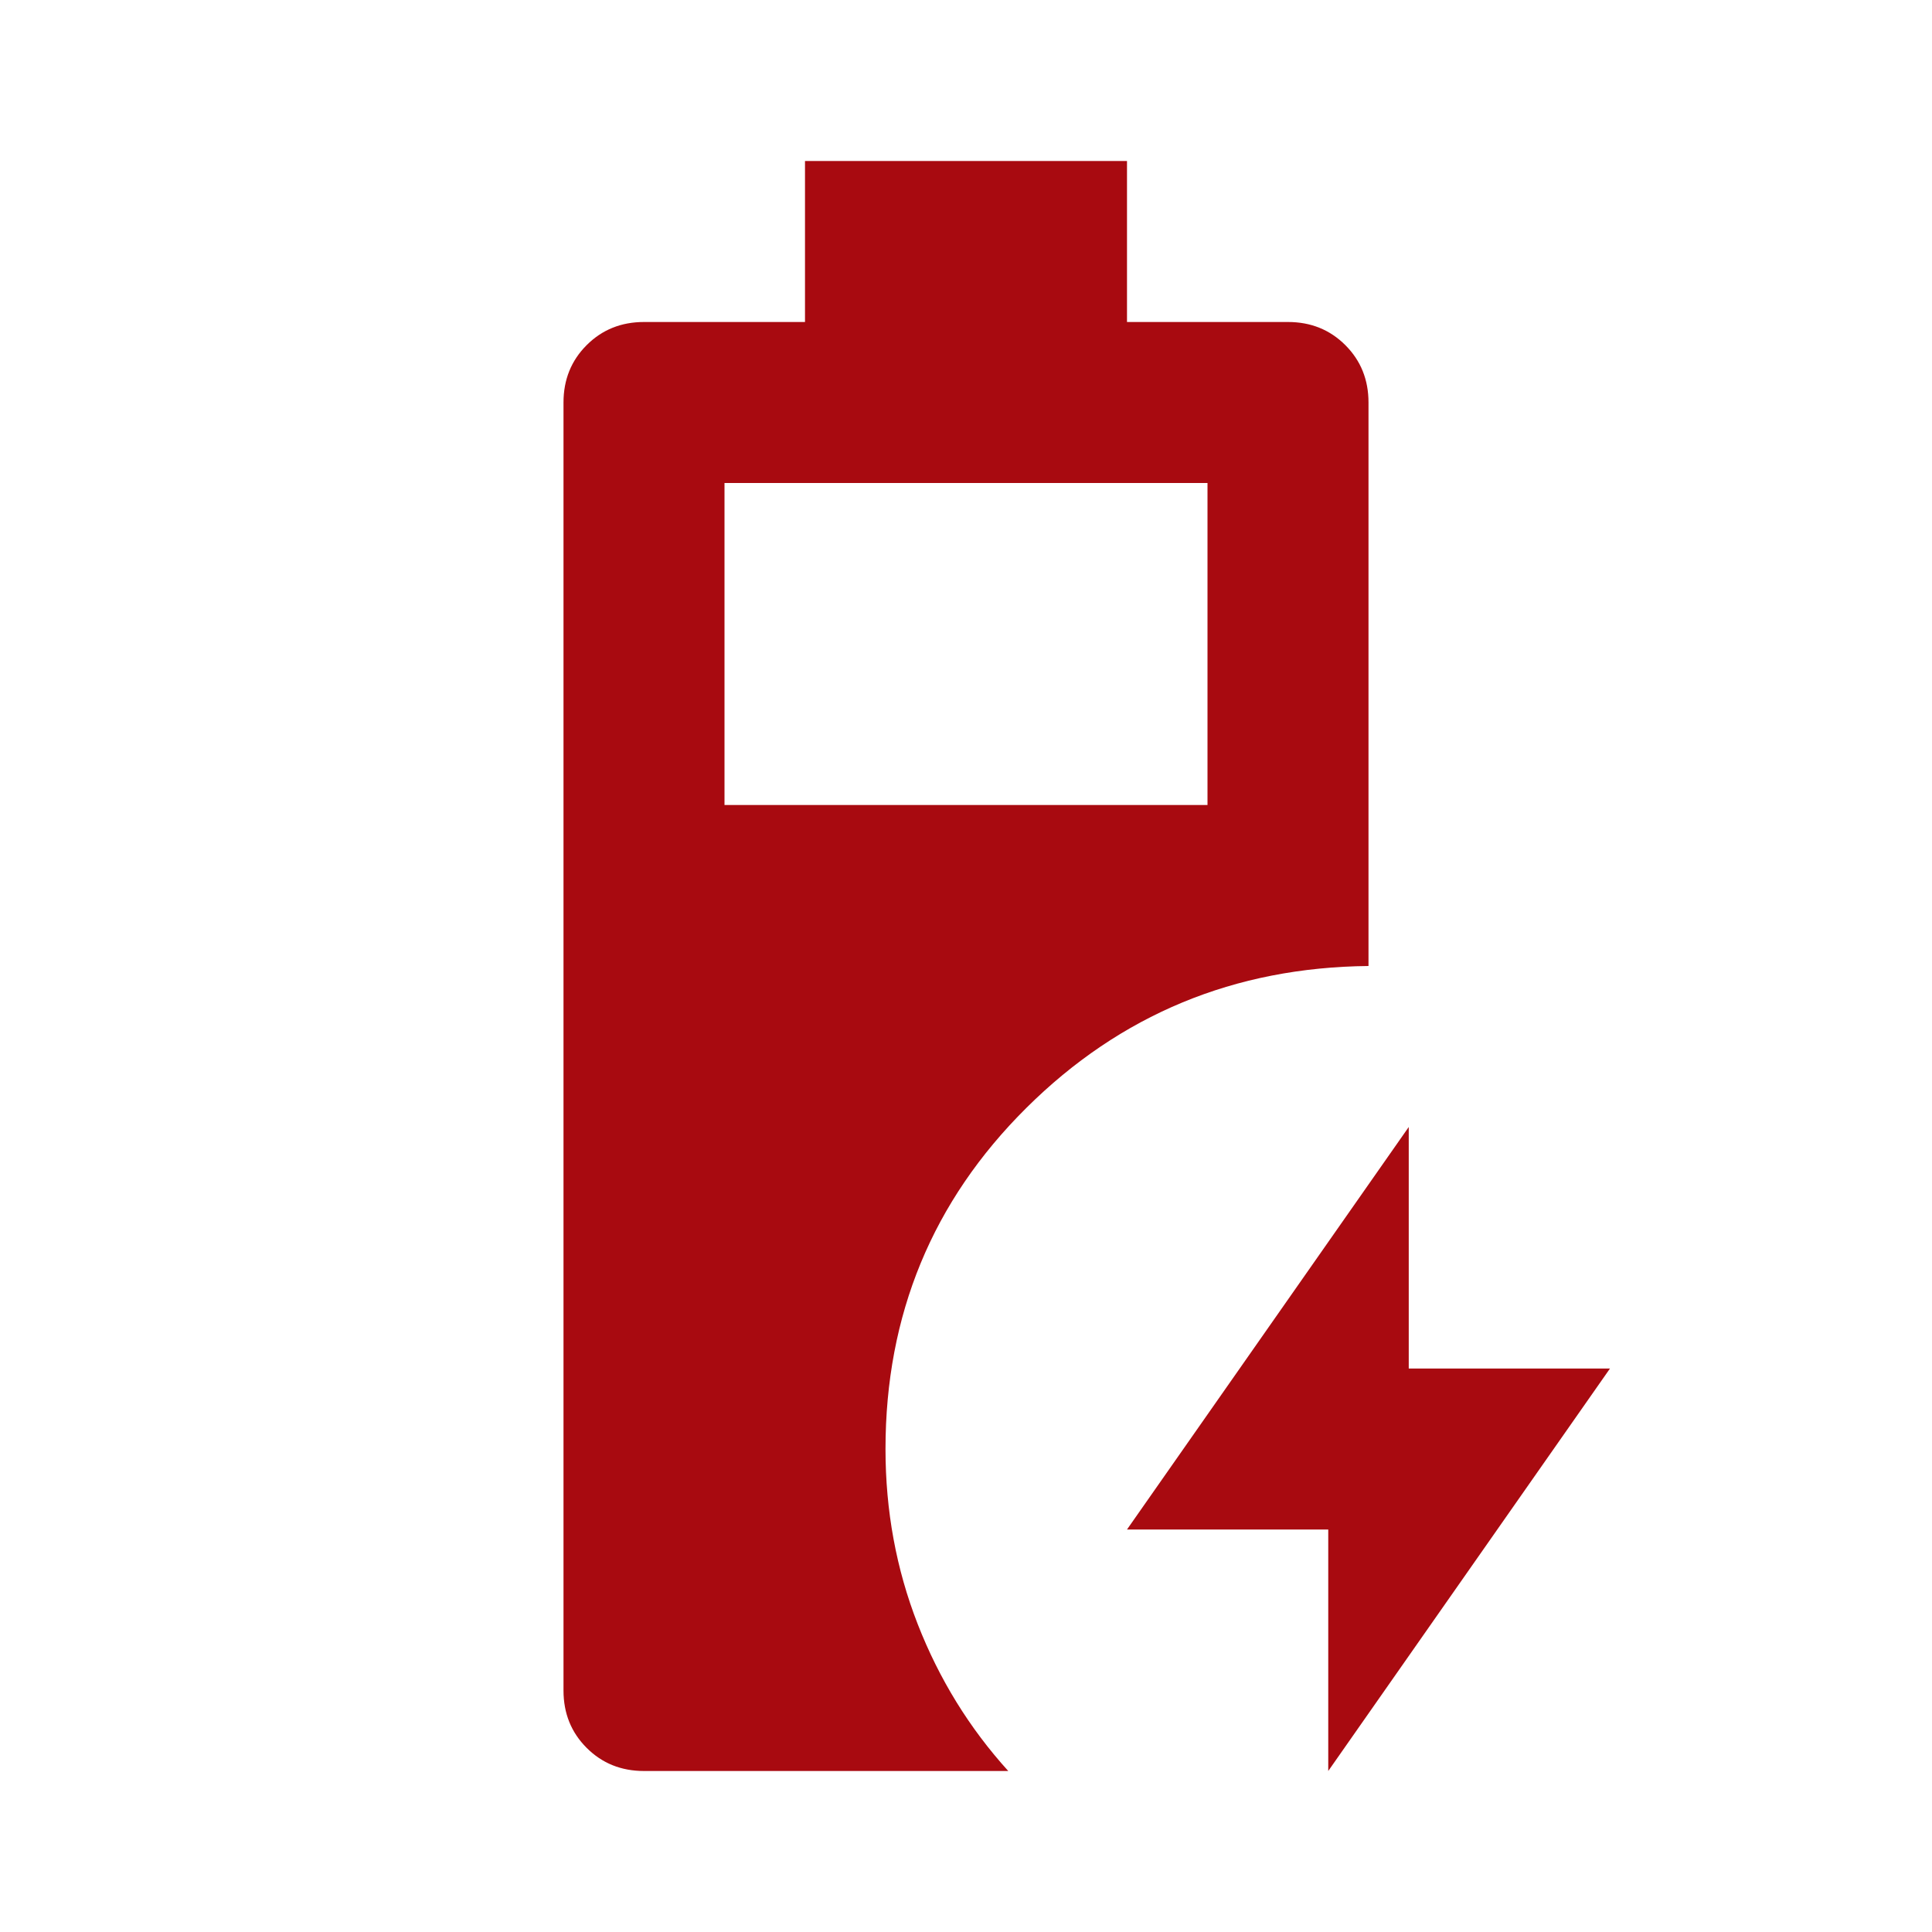 <svg fill="#a80a10" width="24px" viewBox="0 -960 960 960" height="24px" xmlns="http://www.w3.org/2000/svg"><path d="M320-80q-17 0-28.5-11.5T280-120v-640q0-17 11.5-28.5T320-800h80v-80h160v80h80q17 0 28.5 11.5T680-760v280q-100 1-170 70.5T440-240q0 46 16 87t45 73H320Zm40-480h240v-160H360v160ZM660-80v-120H560l140-200v120h100L660-80Z"></path></svg>